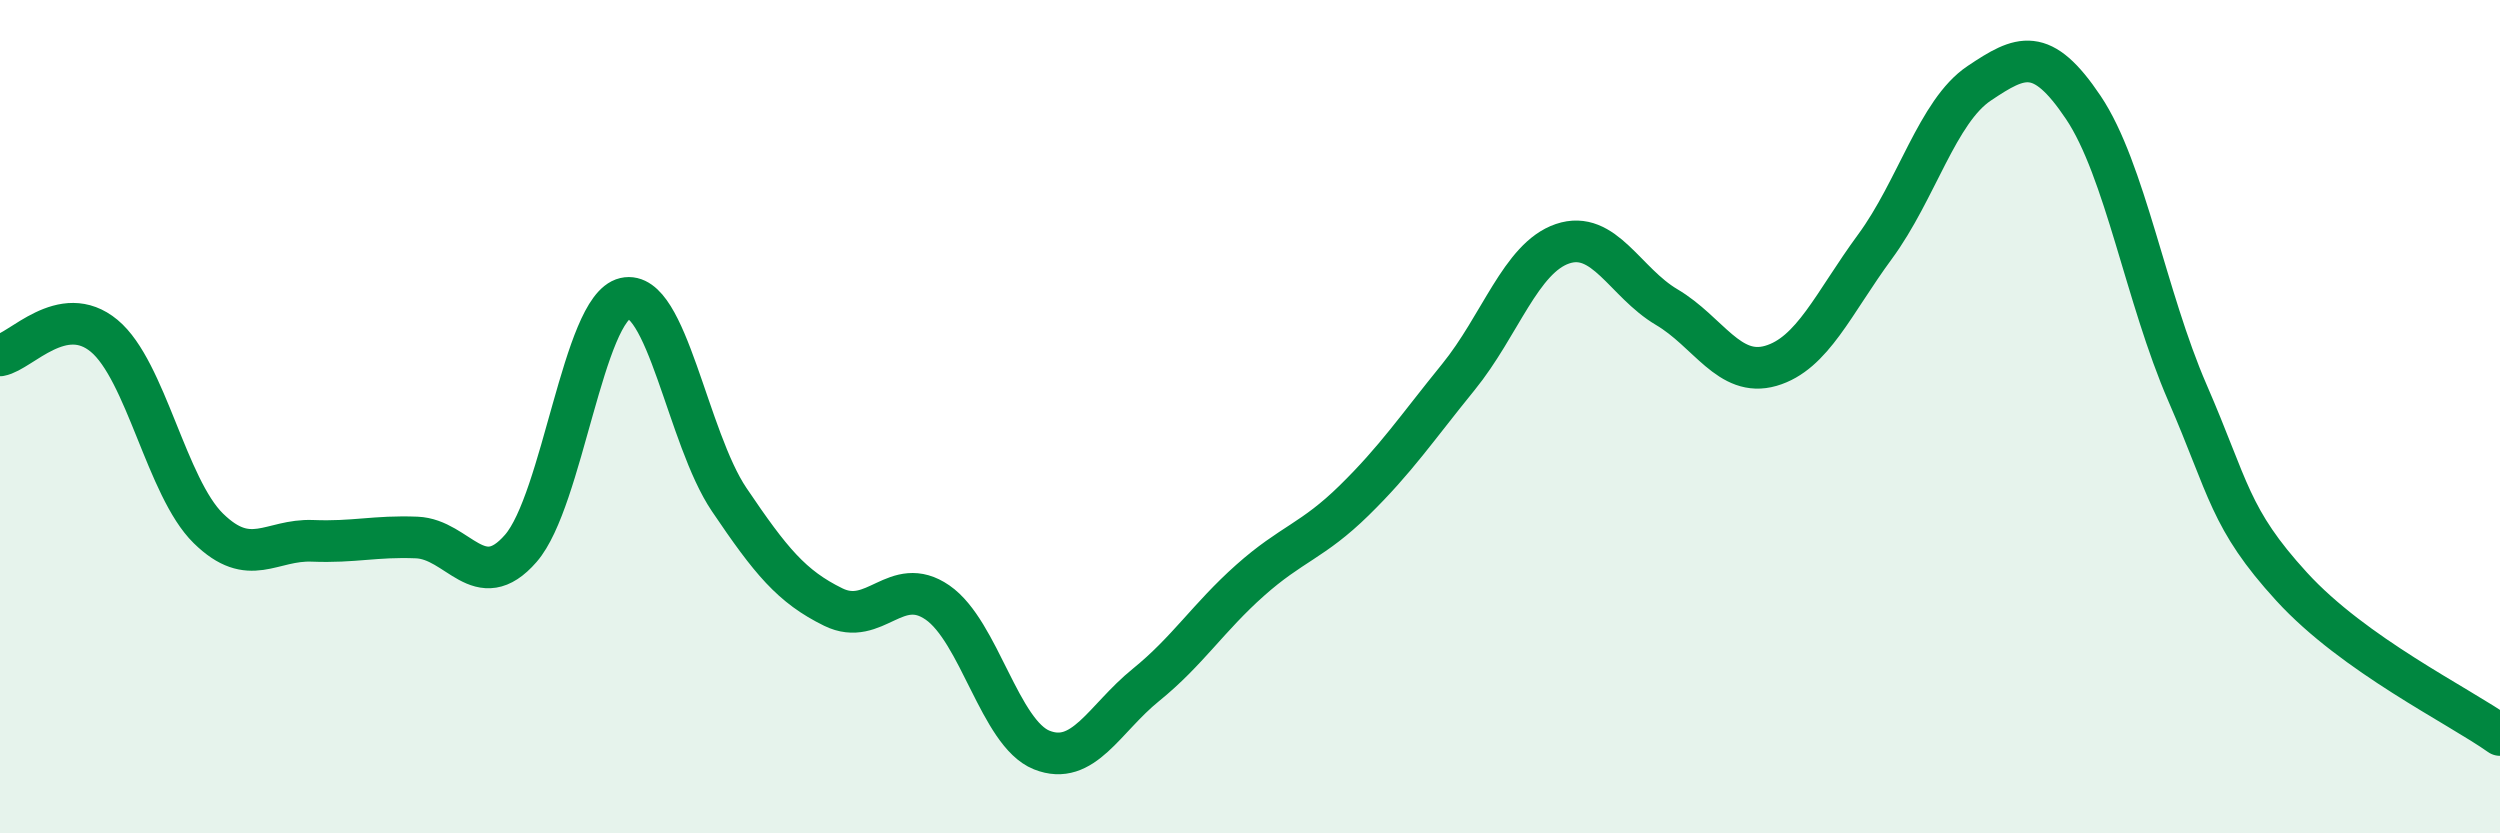 
    <svg width="60" height="20" viewBox="0 0 60 20" xmlns="http://www.w3.org/2000/svg">
      <path
        d="M 0,8.53 C 0.5,8.44 1.5,7.23 2.5,8.06 C 3.5,8.89 4,11.7 5,12.68 C 6,13.66 6.5,12.94 7.5,12.98 C 8.5,13.02 9,12.86 10,12.9 C 11,12.94 11.5,14.31 12.5,13.16 C 13.5,12.01 14,7.39 15,7.16 C 16,6.93 16.5,10.51 17.5,11.99 C 18.5,13.47 19,14.08 20,14.57 C 21,15.06 21.5,13.77 22.5,14.46 C 23.5,15.15 24,17.6 25,18 C 26,18.4 26.5,17.25 27.5,16.44 C 28.5,15.63 29,14.82 30,13.93 C 31,13.04 31.5,12.99 32.5,12.01 C 33.5,11.03 34,10.28 35,9.05 C 36,7.82 36.5,6.19 37.5,5.85 C 38.5,5.51 39,6.78 40,7.37 C 41,7.96 41.5,9.07 42.5,8.78 C 43.5,8.49 44,7.28 45,5.92 C 46,4.56 46.5,2.67 47.5,2 C 48.5,1.33 49,1.09 50,2.58 C 51,4.07 51.5,7.13 52.5,9.43 C 53.5,11.73 53.5,12.44 55,14.08 C 56.5,15.72 59,16.93 60,17.64L60 20L0 20Z"
        fill="#008740"
        opacity="0.1"
        stroke-linecap="round"
        stroke-linejoin="round"
      />
      <path
        d="M 0,8.53 C 0.5,8.44 1.5,7.23 2.5,8.06 C 3.5,8.89 4,11.7 5,12.68 C 6,13.66 6.5,12.94 7.5,12.98 C 8.5,13.02 9,12.86 10,12.9 C 11,12.94 11.5,14.31 12.5,13.16 C 13.5,12.01 14,7.39 15,7.16 C 16,6.93 16.5,10.51 17.5,11.99 C 18.5,13.47 19,14.08 20,14.57 C 21,15.06 21.5,13.77 22.5,14.46 C 23.5,15.15 24,17.6 25,18 C 26,18.4 26.5,17.25 27.5,16.44 C 28.5,15.63 29,14.82 30,13.93 C 31,13.04 31.5,12.99 32.5,12.01 C 33.5,11.03 34,10.28 35,9.05 C 36,7.82 36.5,6.19 37.5,5.85 C 38.5,5.51 39,6.78 40,7.37 C 41,7.96 41.5,9.07 42.5,8.78 C 43.5,8.49 44,7.28 45,5.92 C 46,4.56 46.5,2.67 47.5,2 C 48.5,1.33 49,1.09 50,2.58 C 51,4.07 51.5,7.13 52.5,9.43 C 53.5,11.73 53.5,12.44 55,14.08 C 56.5,15.72 59,16.93 60,17.64"
        stroke="#008740"
        stroke-width="1"
        fill="none"
        stroke-linecap="round"
        stroke-linejoin="round"
      />
    </svg>
  